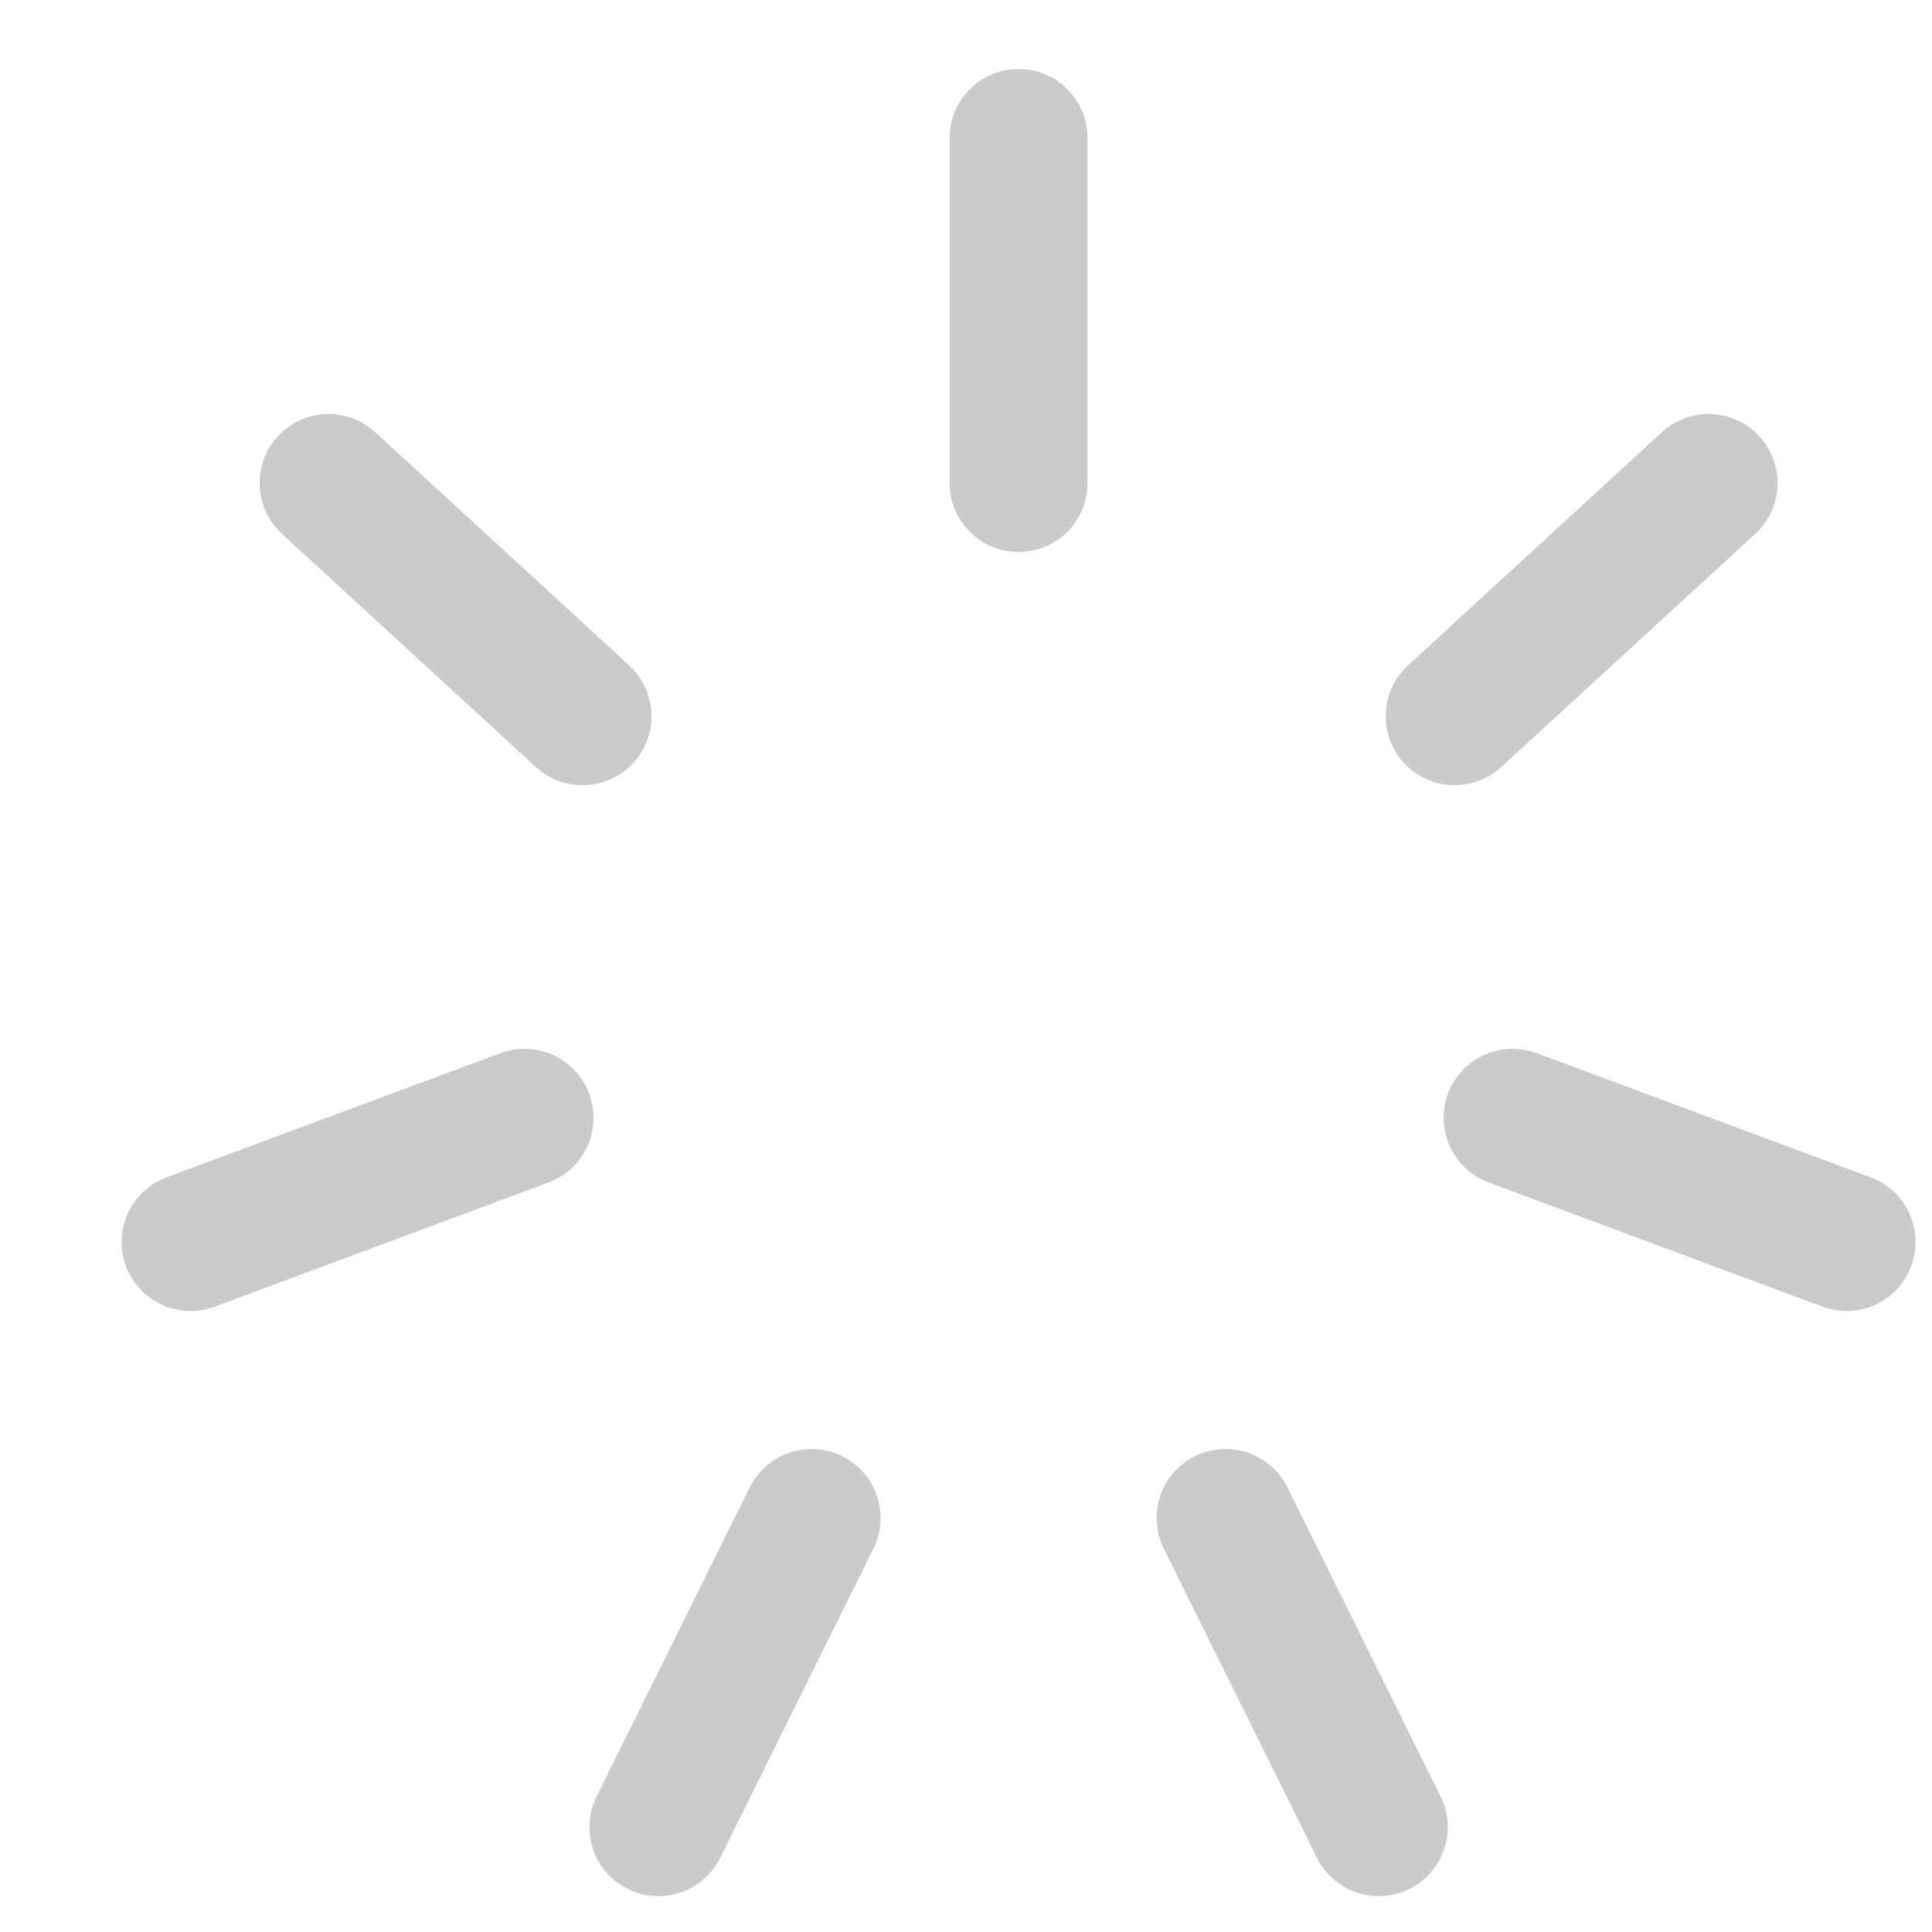 <svg width="14" height="14" viewBox="0 0 14 14" fill="none" xmlns="http://www.w3.org/2000/svg">
<path d="M7.381 1V3.5" stroke="#CBCBCB" stroke-linecap="round" stroke-linejoin="round"/>
<path d="M2.381 3.5L4.221 5.19" stroke="#CBCBCB" stroke-linecap="round" stroke-linejoin="round"/>
<path d="M1.381 9L3.801 8.1" stroke="#CBCBCB" stroke-linecap="round" stroke-linejoin="round"/>
<path d="M4.771 13.24L5.881 11" stroke="#CBCBCB" stroke-linecap="round" stroke-linejoin="round"/>
<path d="M12.381 3.5L10.541 5.19" stroke="#CBCBCB" stroke-linecap="round" stroke-linejoin="round"/>
<path d="M13.381 9L10.961 8.1" stroke="#CBCBCB" stroke-linecap="round" stroke-linejoin="round"/>
<path d="M9.991 13.24L8.881 11" stroke="#CBCBCB" stroke-linecap="round" stroke-linejoin="round"/>
</svg>